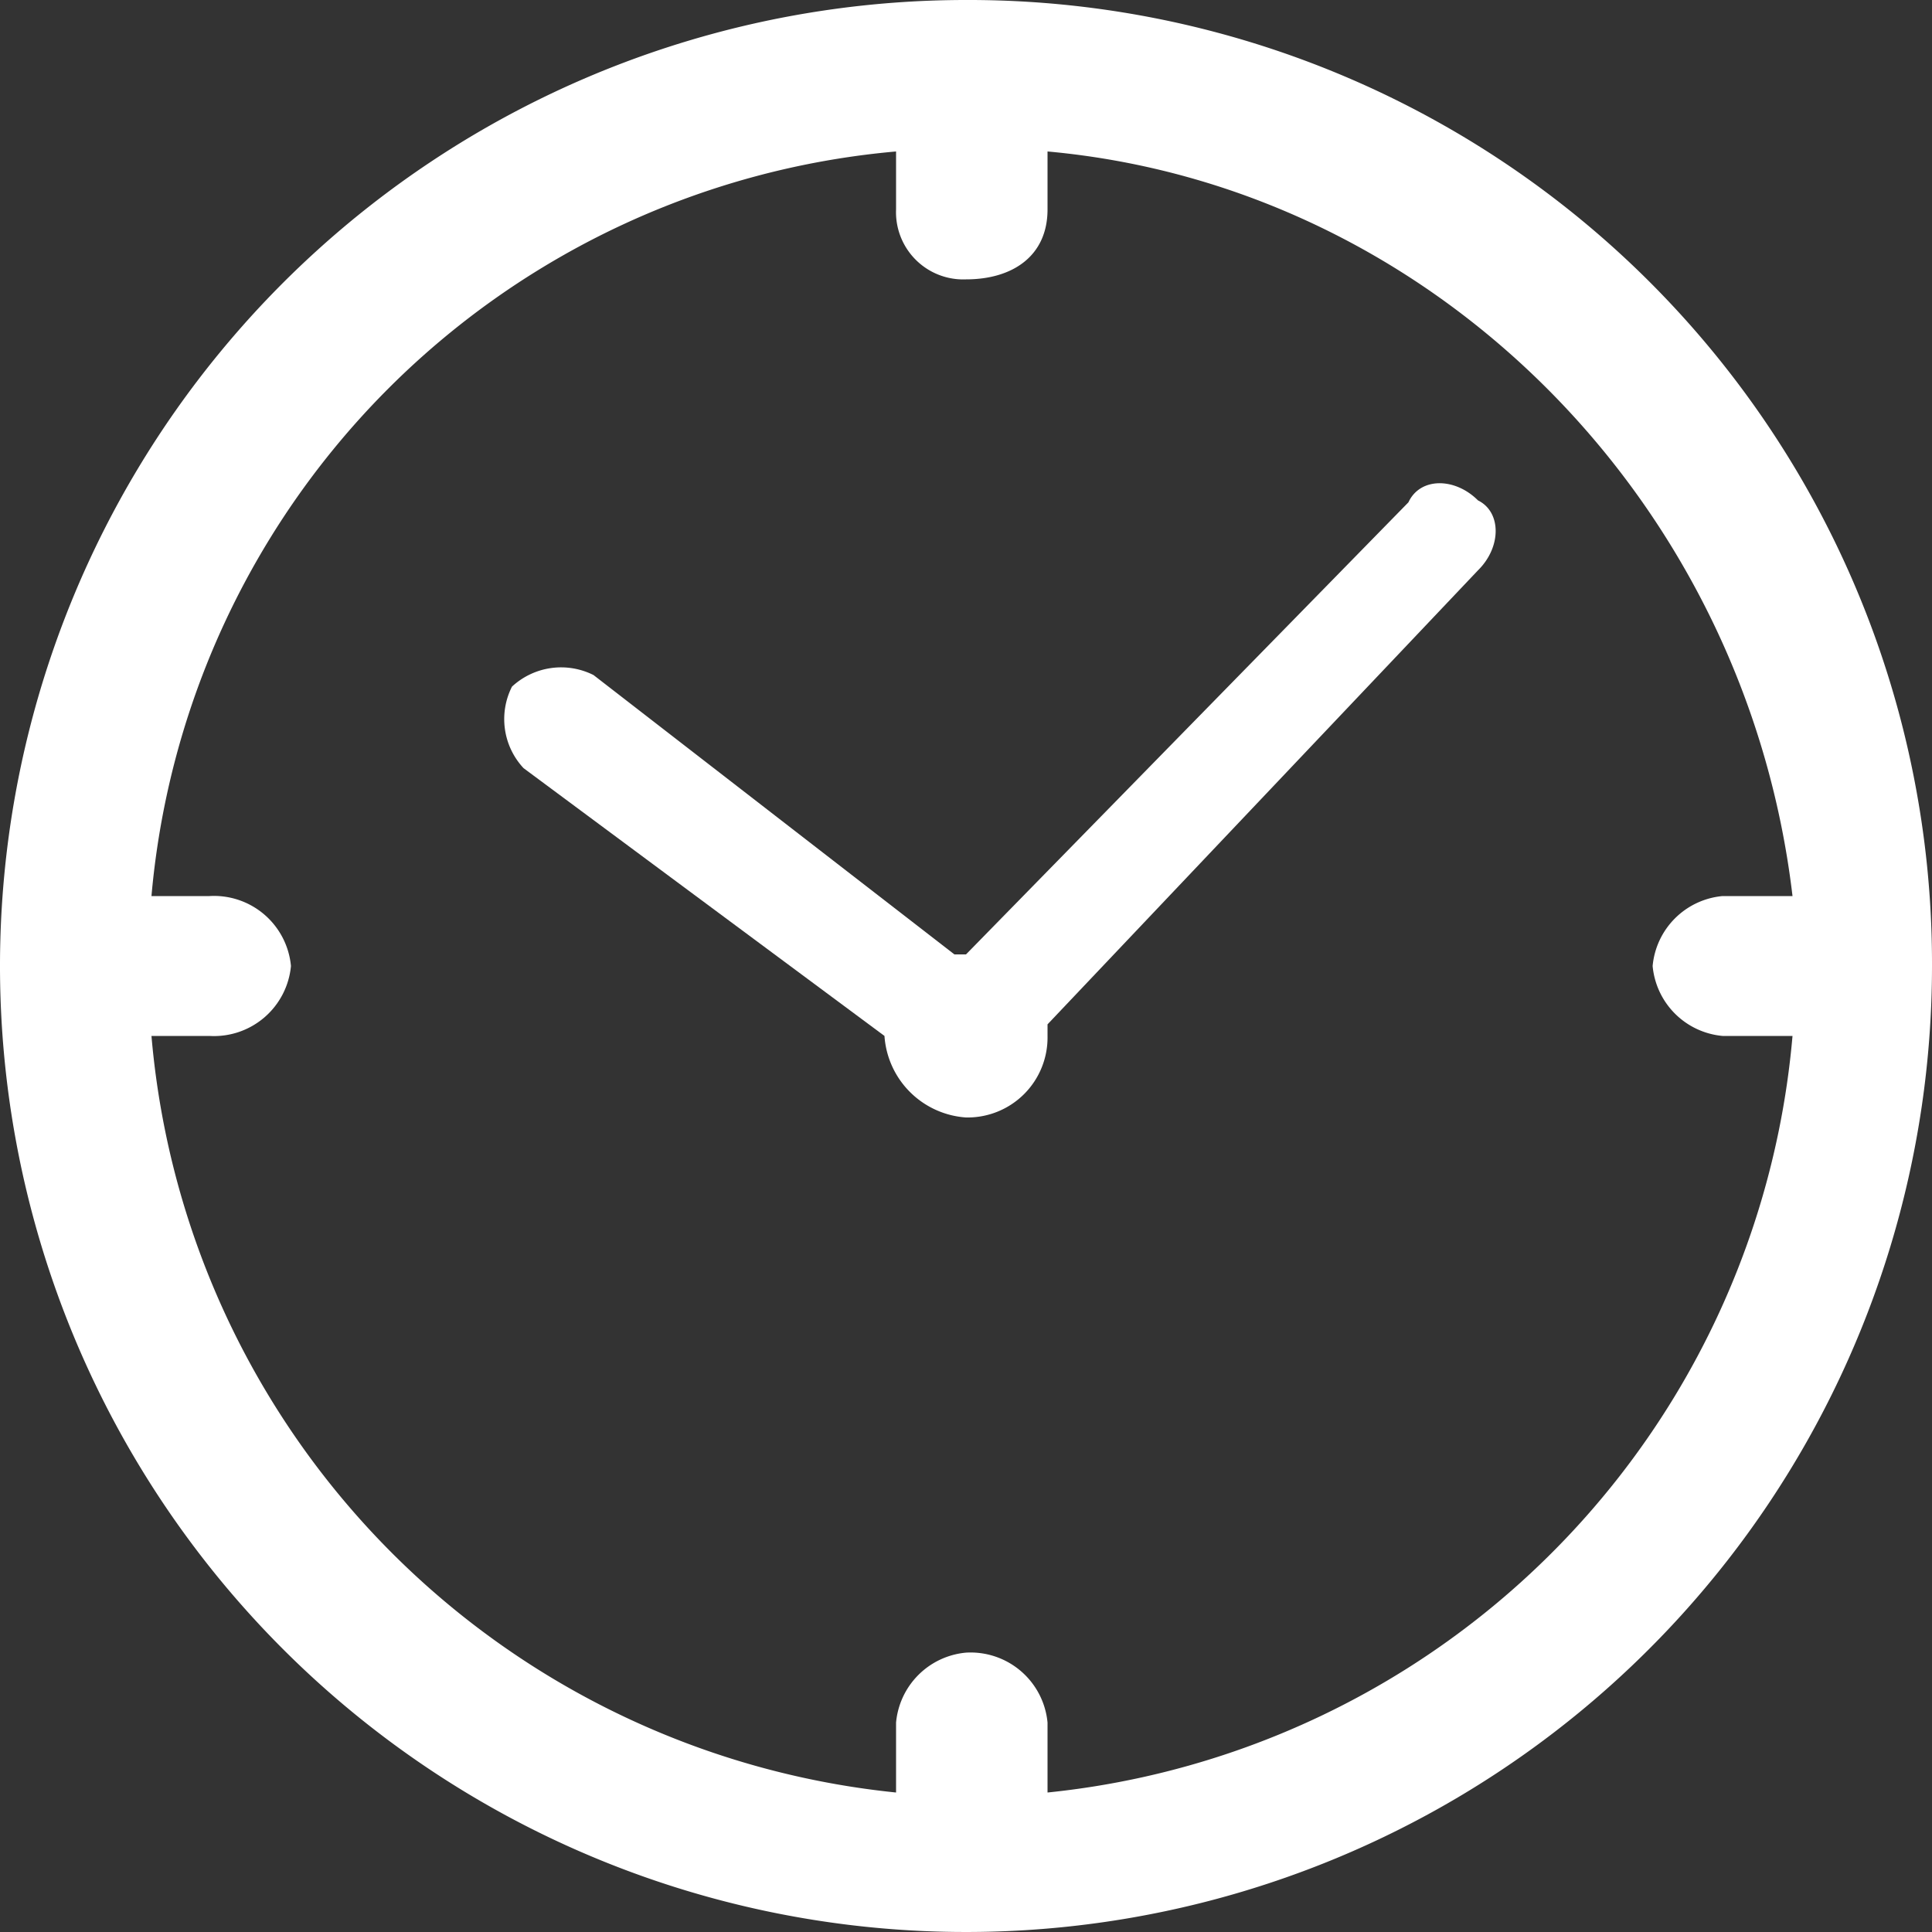 <?xml version="1.0" encoding="UTF-8"?> <svg xmlns="http://www.w3.org/2000/svg" id="Layer_1" data-name="Layer 1" viewBox="0 0 50 50"><rect x="0" y="0" width="50" height="50" fill="#333333" stroke="none"/><defs><style>.cls-1{fill:#fff;}</style></defs><g id="Layer_1-2" data-name="Layer_1"><path class="cls-1" d="M27.11,46.39V44.58A2,2,0,0,0,25,42.77a2,2,0,0,0-1.81,1.81v1.81A21.53,21.53,0,0,1,3.92,26.81h1.5A2,2,0,0,0,7.53,25a2,2,0,0,0-2.11-1.81H3.92A21.22,21.22,0,0,1,23.19,3.92v1.5A1.74,1.74,0,0,0,25,7.23c1.2,0,2.11-.6,2.11-1.81V3.92c9.94.9,18.07,9,19.28,19.27H44.58A2,2,0,0,0,42.77,25a2,2,0,0,0,1.81,1.81h1.81A21.55,21.55,0,0,1,27.11,46.39ZM25,0A25,25,0,1,0,50,25,24.93,24.93,0,0,0,25,0Z" transform="translate(0 0)"></path><path class="cls-1" d="M36.45,13,25,24.7h-.3l-9.34-7.23a1.87,1.87,0,0,0-2.11.3,1.86,1.86,0,0,0,.3,2.11l9.34,6.93A2.27,2.27,0,0,0,25,28.92a2.07,2.07,0,0,0,2.11-2.11v-.3L38.25,14.76c.61-.6.61-1.51,0-1.81C37.65,12.35,36.75,12.35,36.45,13Z" transform="translate(0 0)"></path></g></svg> 